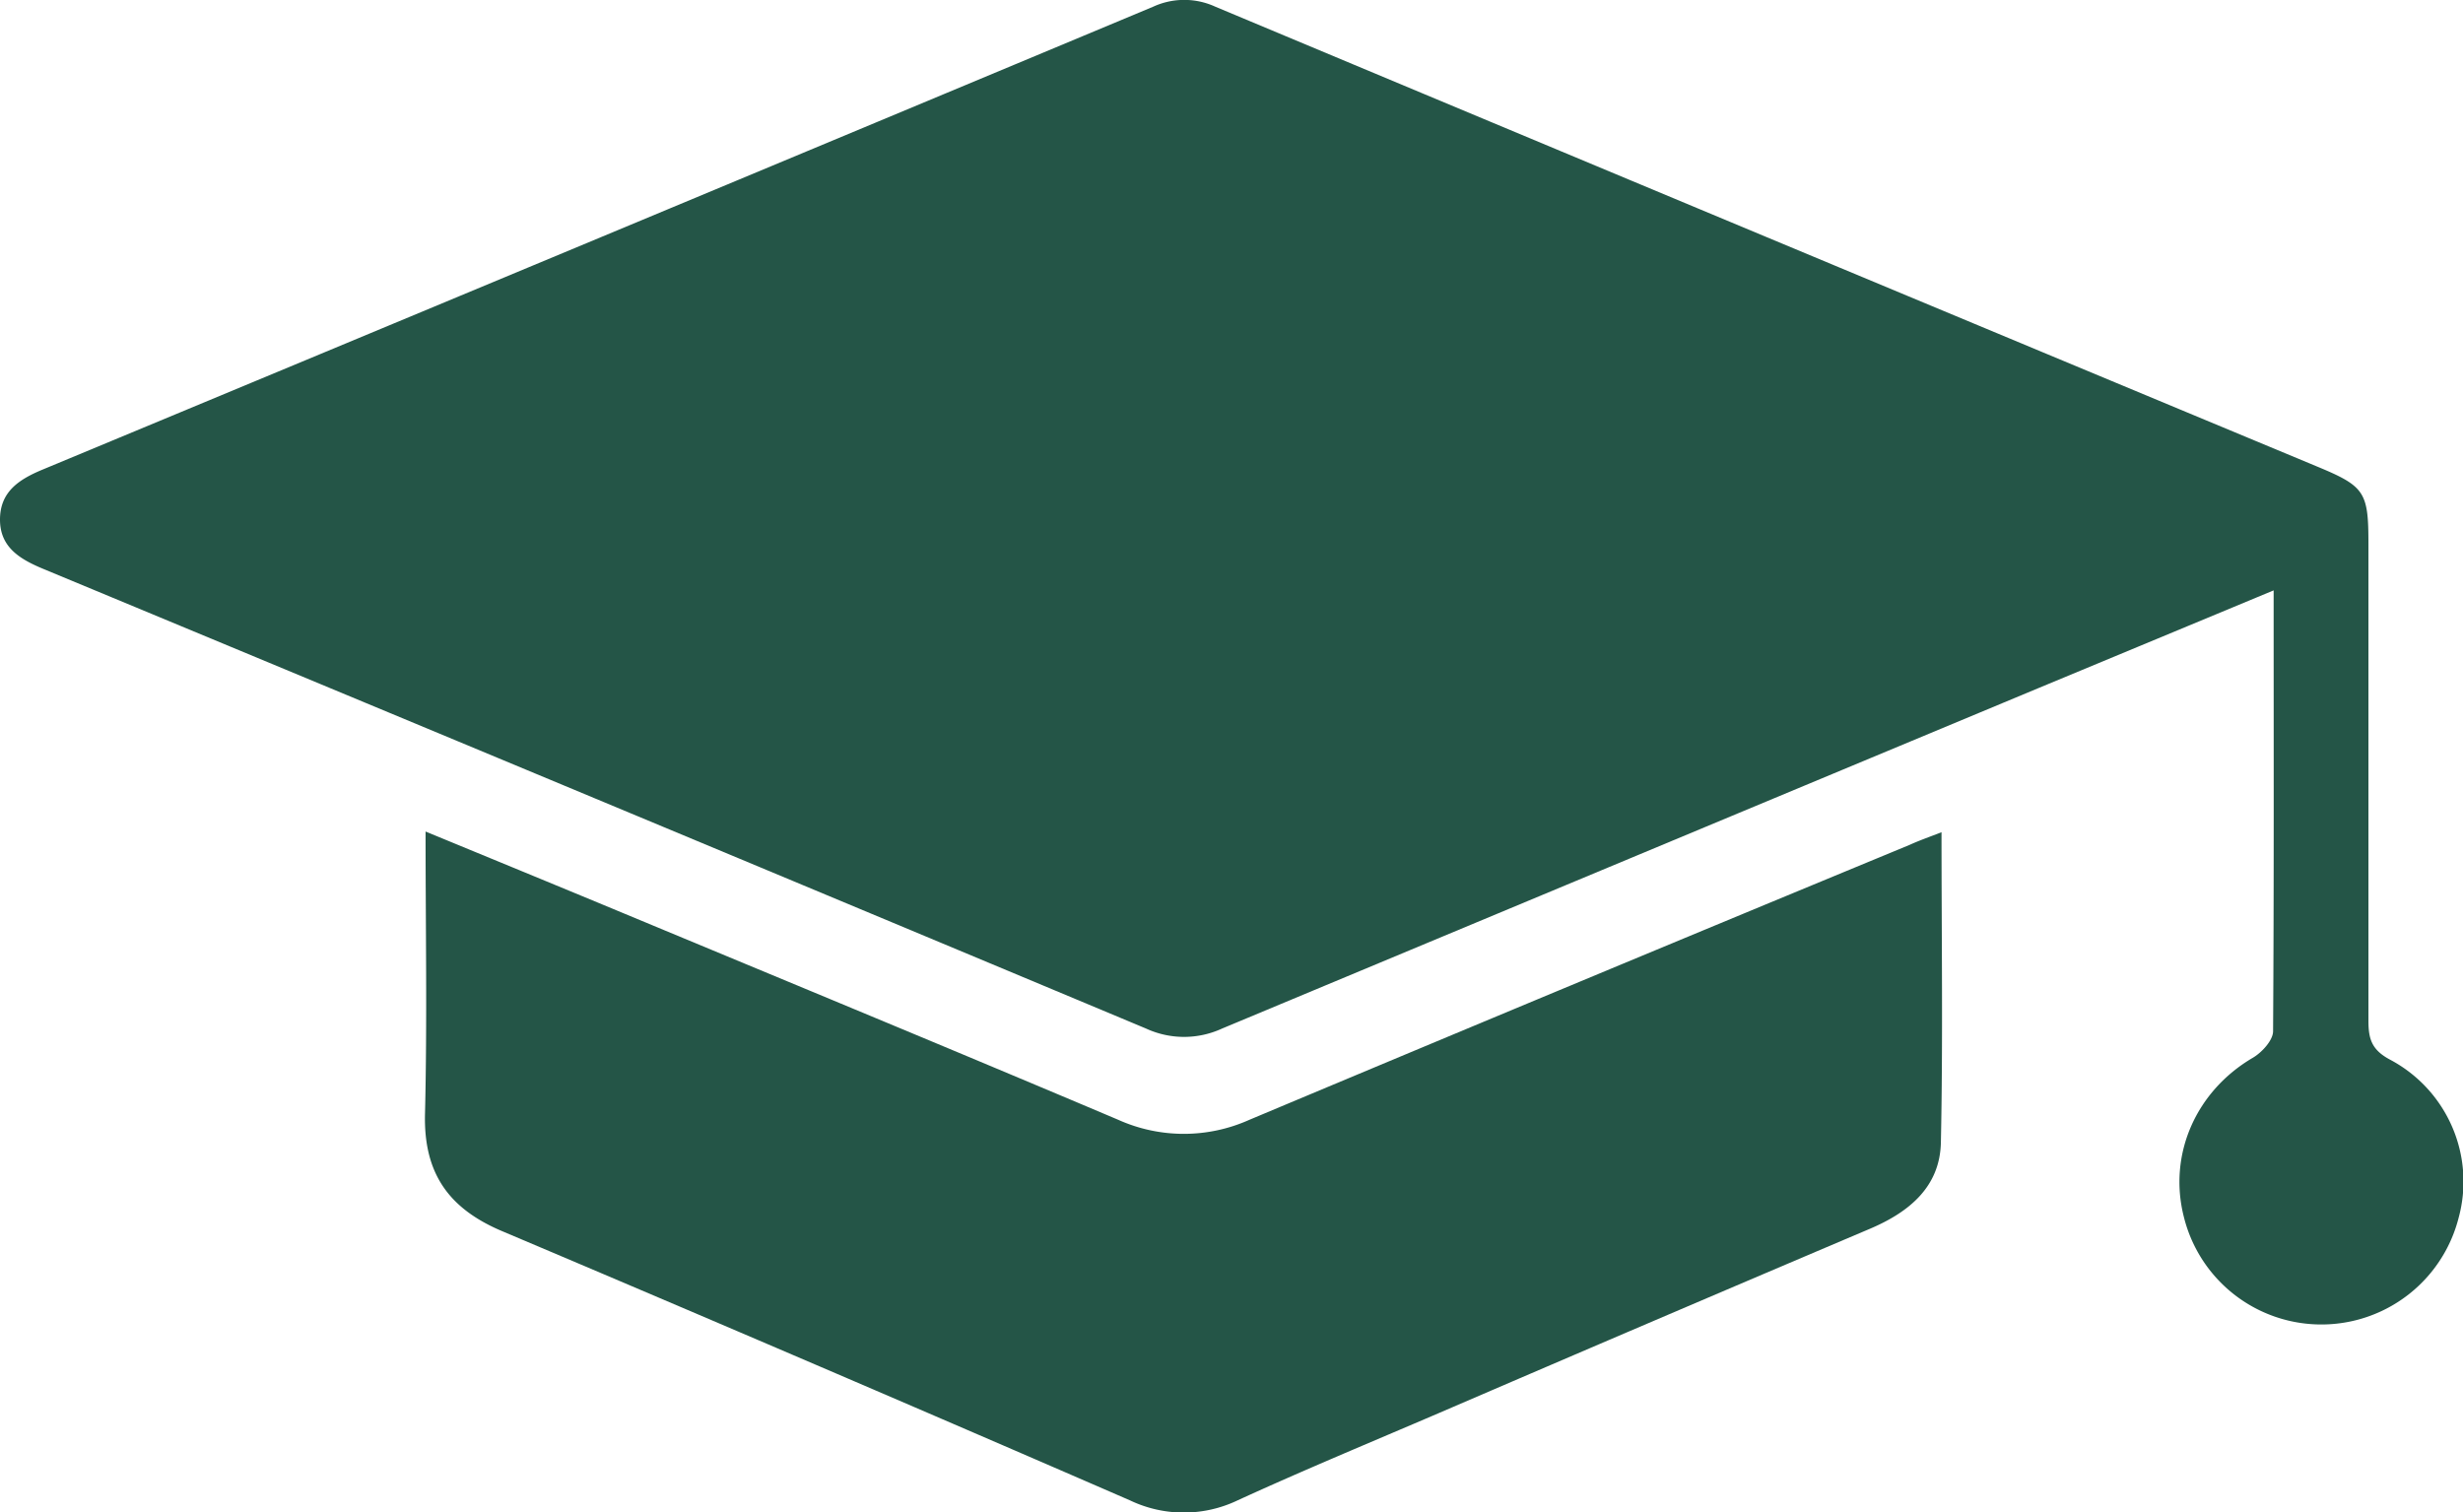 <?xml version="1.0" encoding="UTF-8"?> <svg xmlns="http://www.w3.org/2000/svg" viewBox="0 0 311.25 191.11"><defs><style>.cls-1{fill:#245547;}</style></defs><g id="Слой_2" data-name="Слой 2"><g id="Слой_1-2" data-name="Слой 1"><path class="cls-1" d="M287.32,74.62,257.53,87Q206,108.48,154.44,130a11.47,11.47,0,0,1-9.62,0Q75.22,100.87,5.53,71.93C2.59,70.71,0,69.22,0,65.68s2.41-5.09,5.39-6.33Q75.59,30.16,145.72.85a9.41,9.41,0,0,1,7.87,0Q223.22,30,292.89,59c6,2.49,6.41,3.23,6.41,9.79,0,20.09,0,40.17,0,60.26,0,2.32.45,3.68,2.76,4.9a17.43,17.43,0,0,1,8.63,20,17.9,17.9,0,0,1-34.72-.16c-2-7.88,1.53-15.88,8.73-20.1,1.14-.67,2.54-2.2,2.55-3.34C287.37,112,287.32,93.69,287.32,74.62Z"></path><path class="cls-1" d="M245.35,105.19c0,13.34.19,26.28-.08,39.21-.12,5.61-4,8.79-8.92,10.89q-27.33,11.6-54.58,23.34c-8.46,3.63-17,7.17-25.36,11a15.77,15.77,0,0,1-13.63,0q-39.56-17.19-79.28-34c-6.92-2.91-10-7.46-9.79-14.94.28-11.68.07-23.38.07-35.59,8.56,3.53,16.69,6.87,24.82,10.25,20.91,8.7,41.85,17.35,62.7,26.18a20.23,20.23,0,0,0,16.6,0q41.65-17.48,83.41-34.74C242.54,106.23,243.8,105.79,245.35,105.19Z"></path></g></g></svg> 
